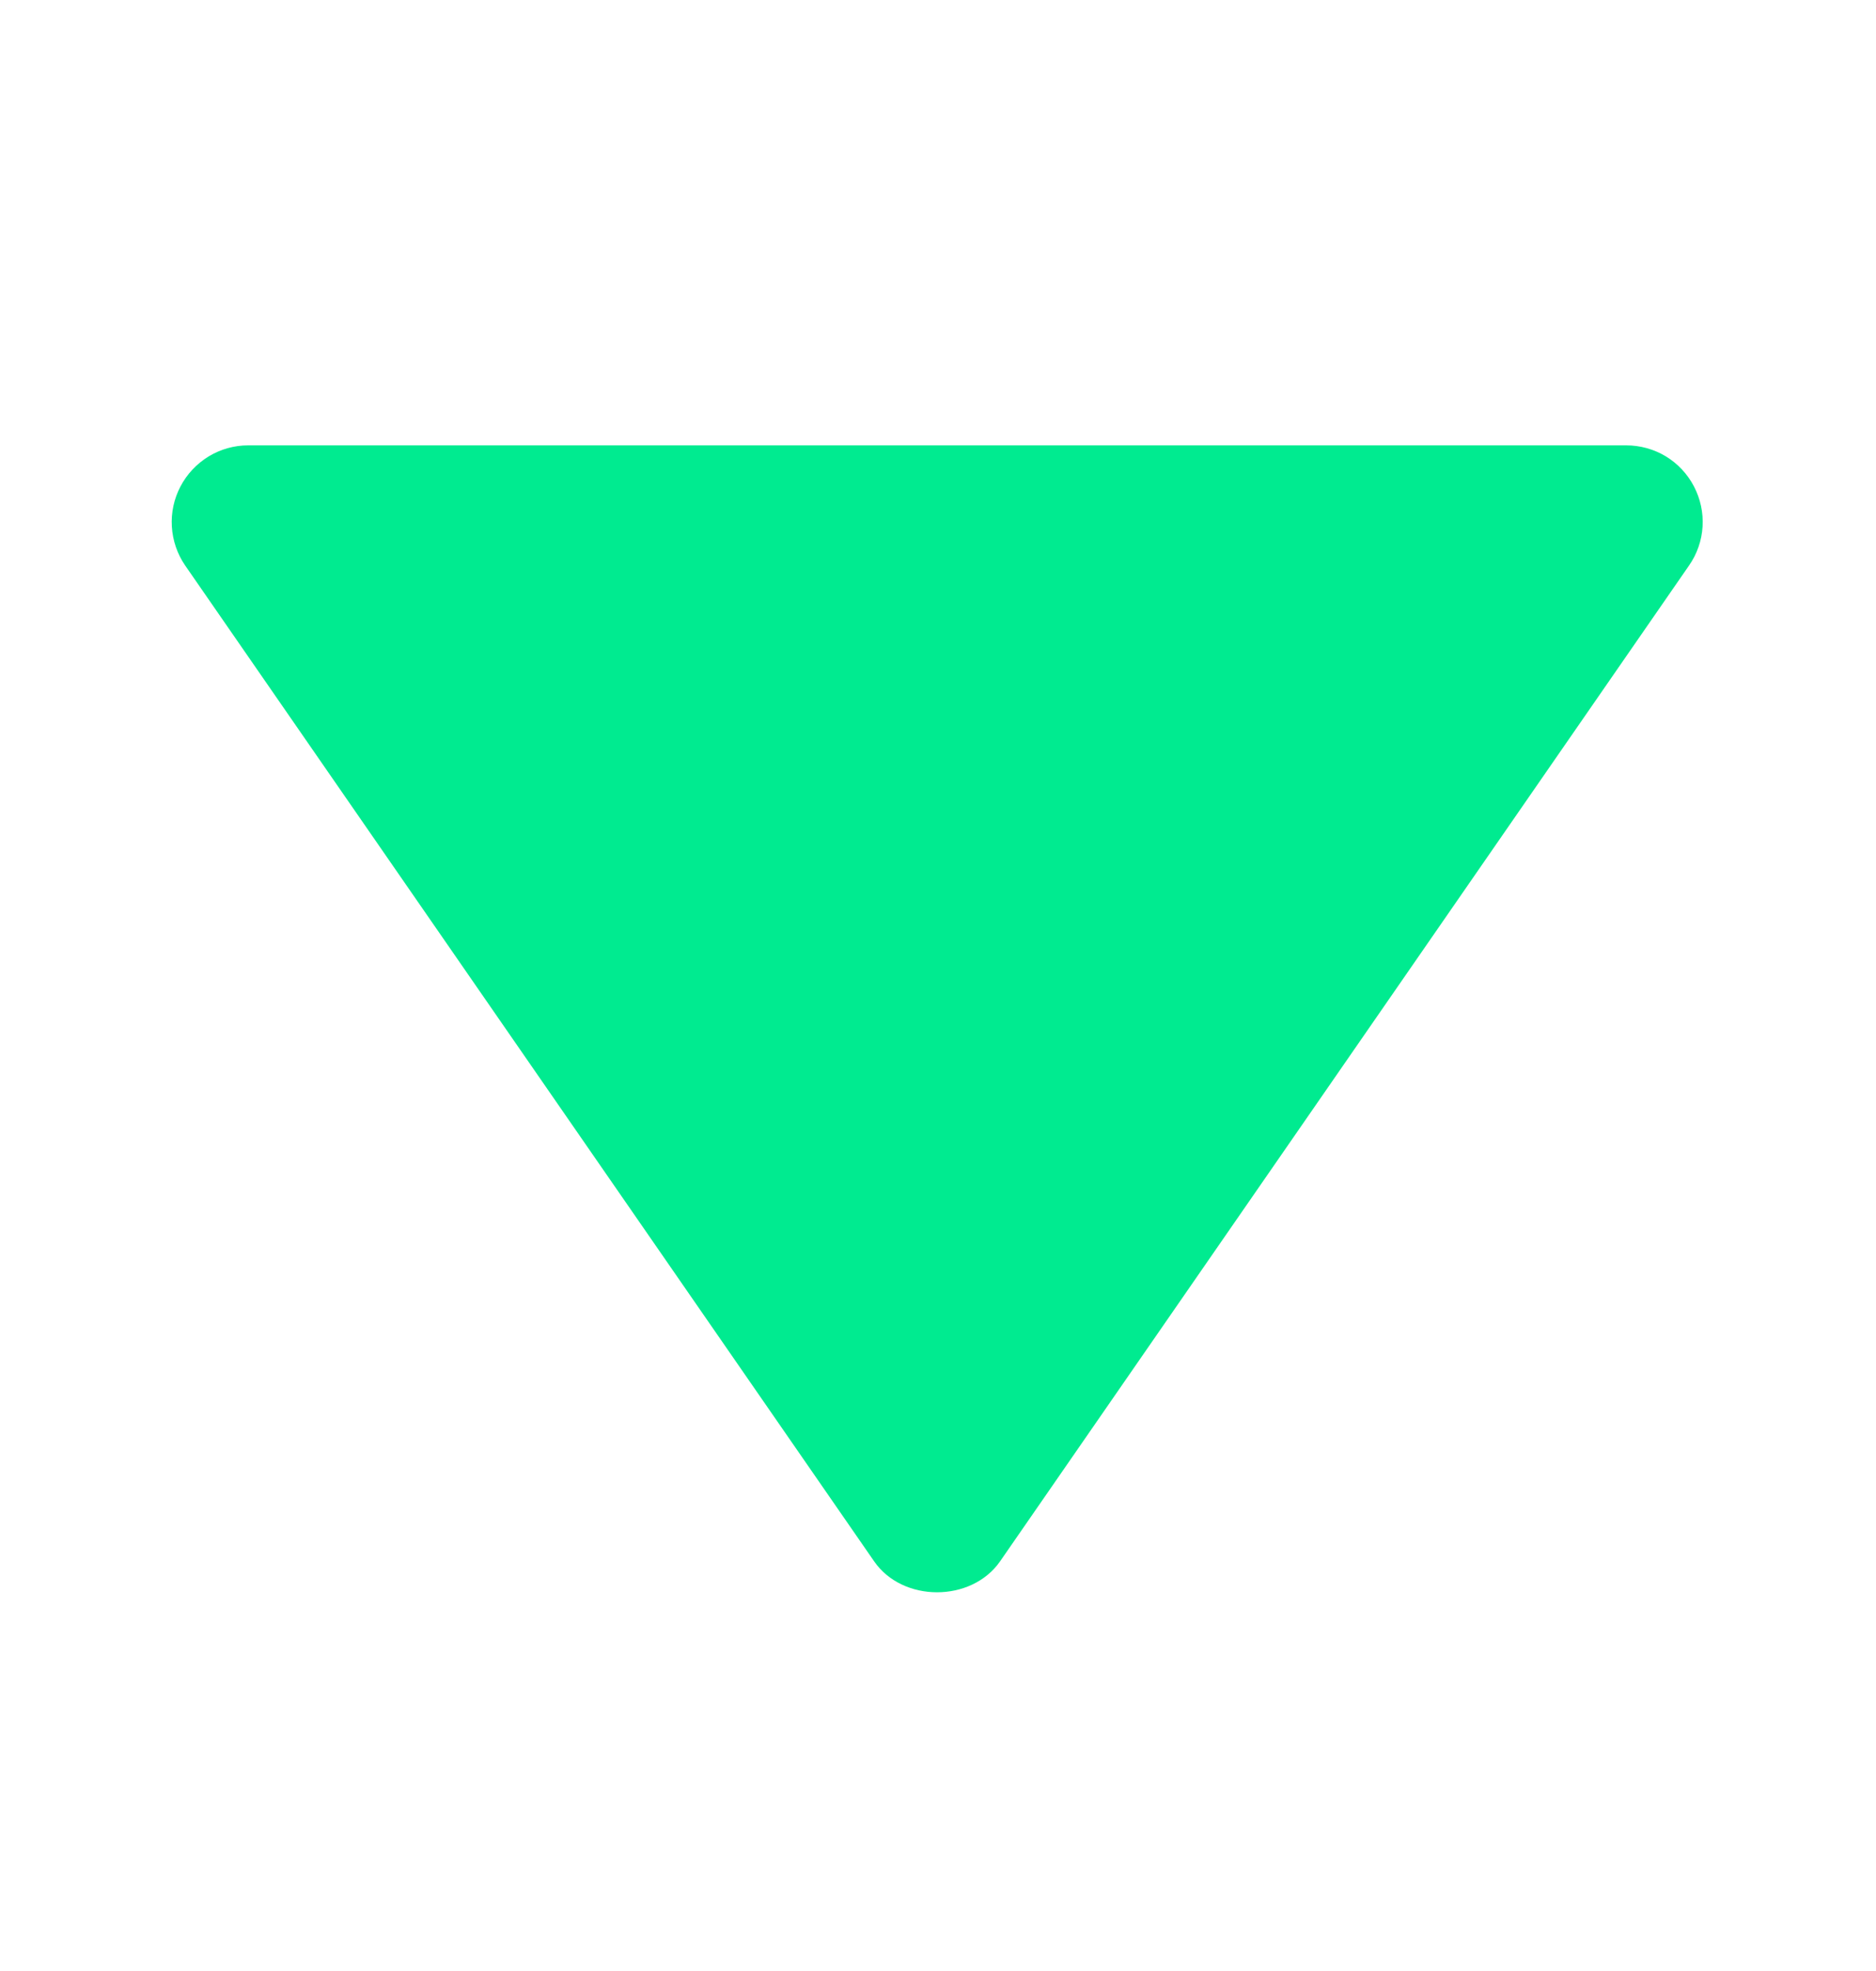 <svg width="20" height="21" viewBox="0 0 20 21" fill="none" xmlns="http://www.w3.org/2000/svg">
<path d="M17.336 4.745L2.646 4.745C2.497 4.745 2.351 4.786 2.224 4.863C2.097 4.941 1.993 5.051 1.924 5.183C1.855 5.314 1.823 5.462 1.832 5.611C1.841 5.759 1.89 5.903 1.974 6.025L9.319 16.635C9.623 17.075 10.356 17.075 10.662 16.635L18.007 6.025C18.092 5.903 18.142 5.76 18.151 5.611C18.16 5.462 18.128 5.314 18.059 5.182C17.99 5.05 17.886 4.939 17.759 4.862C17.631 4.785 17.485 4.745 17.336 4.745Z" fill="#00EB90"/>
</svg>
